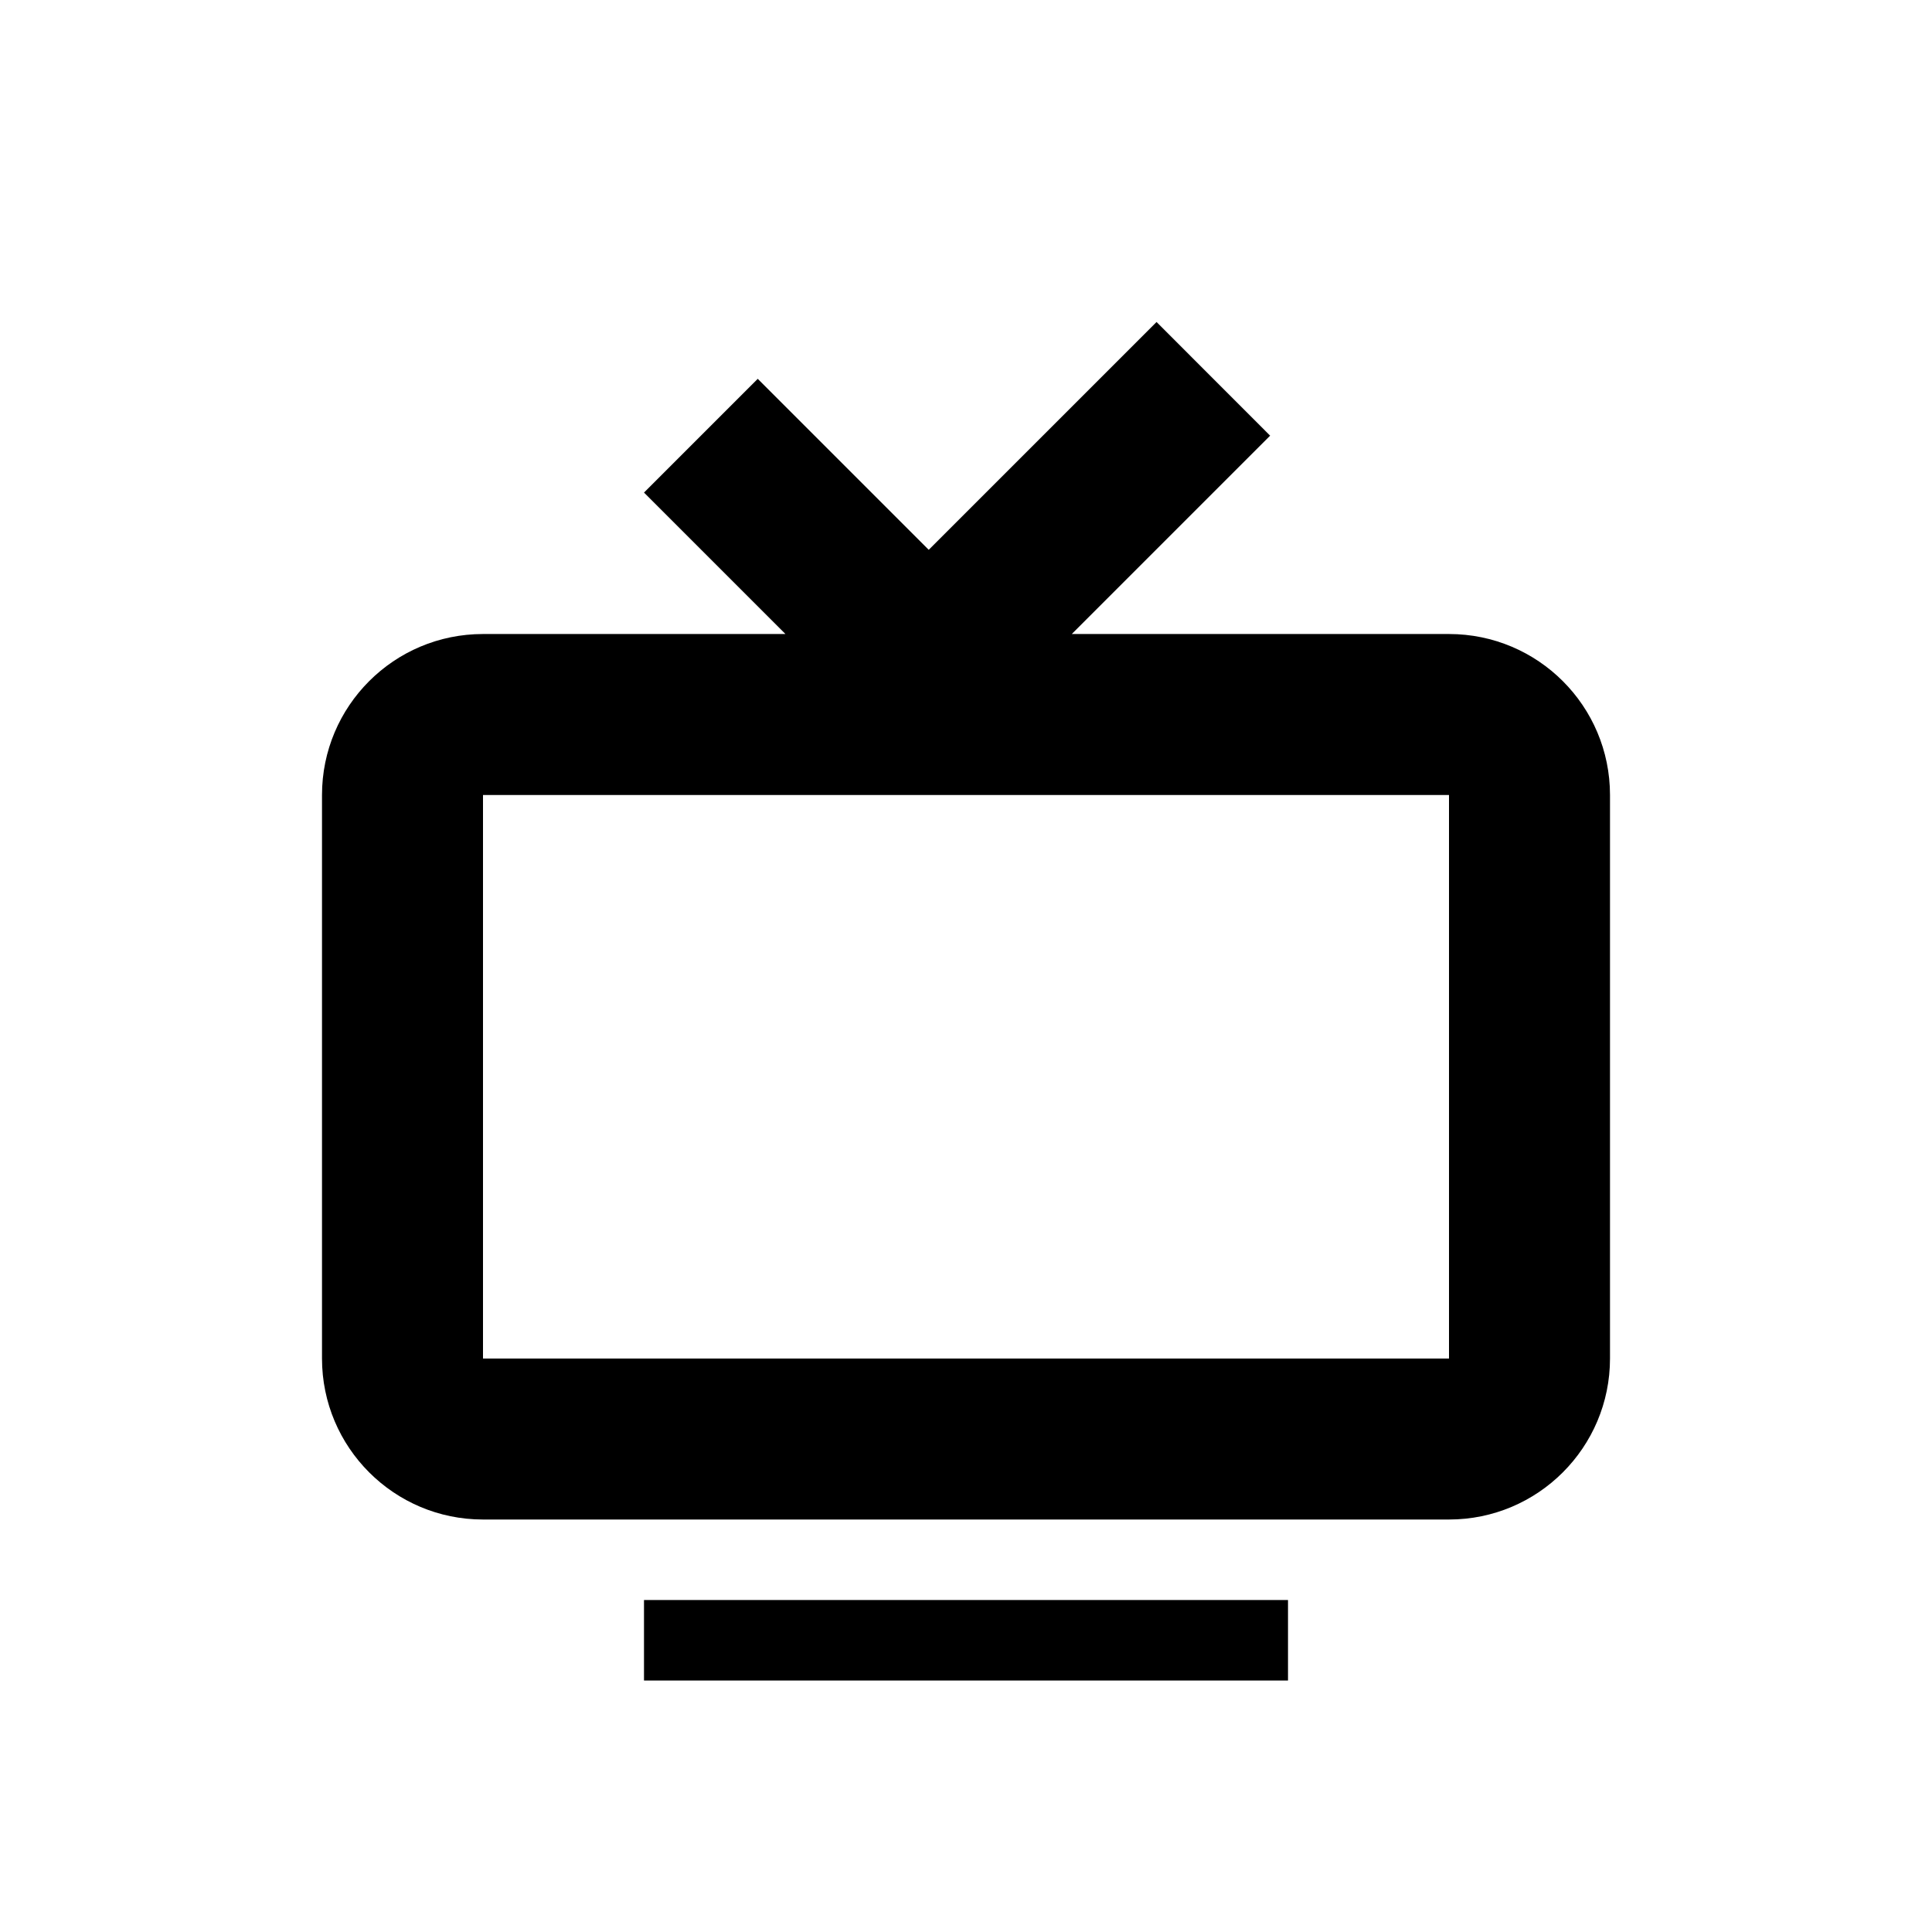 <?xml version="1.0" encoding="utf-8"?><!-- Uploaded to: SVG Repo, www.svgrepo.com, Generator: SVG Repo Mixer Tools -->
<svg width="800px" height="800px" viewBox="0 0 24 24" fill="none" xmlns="http://www.w3.org/2000/svg">
<path fill-rule="evenodd" clip-rule="evenodd" d="M8 6.119L9.413 4.706L11.537 6.83L14.367 4L15.778 5.412L13.314 7.876H18C19.105 7.876 20 8.771 20 9.876V16.876C20 17.98 19.105 18.876 18 18.876H6C4.895 18.876 4 17.98 4 16.876V9.876C4 8.771 4.895 7.876 6 7.876H9.757L8 6.119ZM18 9.876H6V16.876H18V9.876Z" fill="#000000"/>
<path d="M8 19.876H16V20.876H8V19.876Z" fill="#000000"/>
</svg>